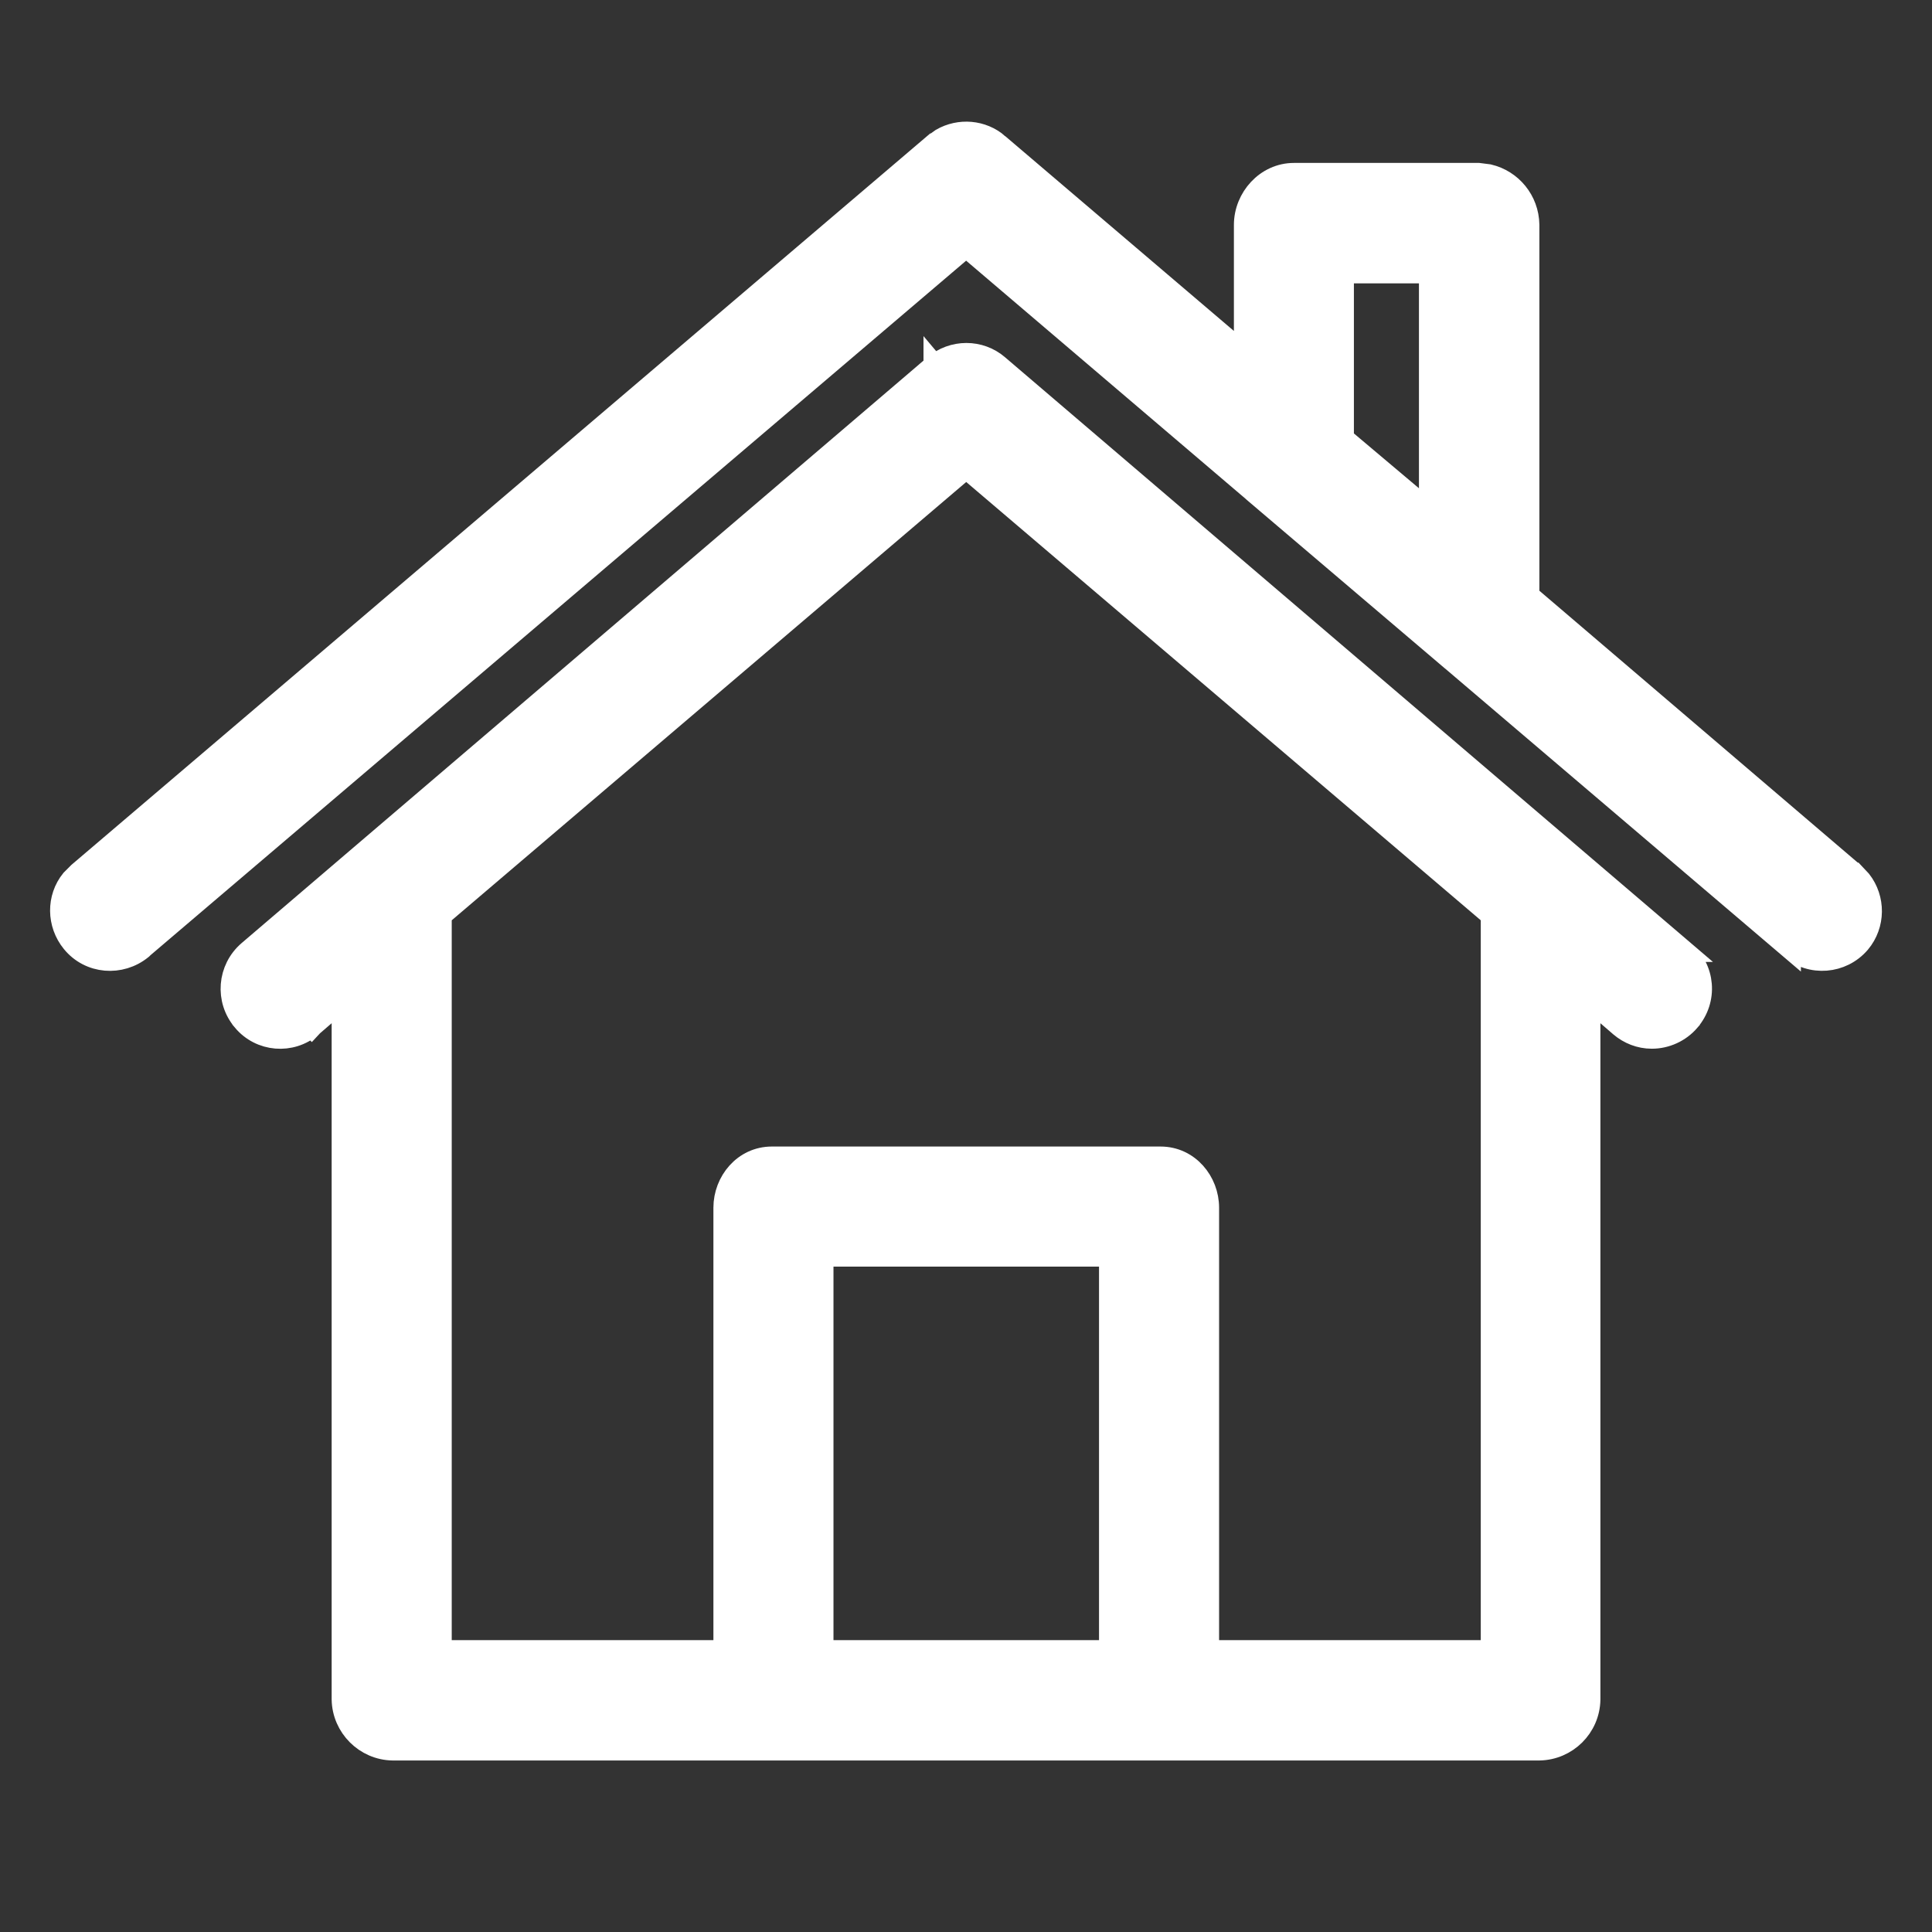 <svg width="27" height="27" viewBox="0 0 27 27" fill="none" xmlns="http://www.w3.org/2000/svg">
<rect x="0" y="0" width="27" height="27" fill="#333333" stroke="none"/>
<mask id="mask0_696_32353" style="mask-type:alpha" maskUnits="userSpaceOnUse" x="0" y="0" width="27" height="27">
<rect width="27" height="27" fill="#D9D9D9"/>
</mask>
<g mask="url(#mask0_696_32353)">
<path d="M18.771 6.127L19.98 7.146V3.81H18.771V6.127ZM21.363 8.307L21.361 8.318C21.361 8.32 21.361 8.321 21.36 8.322L25.907 12.205H25.908L26.004 12.307C26.201 12.559 26.201 12.922 25.99 13.175L25.988 13.177C25.741 13.465 25.307 13.5 25.018 13.252V13.253L20.044 9.017V9.018L17.56 6.905V6.904L13.502 3.446L2.001 13.239L1.985 13.255L1.979 13.26C1.687 13.498 1.252 13.467 1.009 13.168C0.8 12.912 0.797 12.547 1 12.297L1.1 12.197L13.055 2.015H13.056L13.158 1.942C13.408 1.799 13.727 1.822 13.951 2.016H13.95L17.394 4.95V3.143C17.394 2.767 17.695 2.427 18.083 2.427H20.664L20.805 2.445C21.123 2.52 21.357 2.801 21.363 3.14V8.307Z" fill="white" stroke="white" stroke-width="0.3"/>
<path d="M13.057 5.108C13.316 4.889 13.695 4.887 13.951 5.109L22.018 12L23.532 13.293H23.531C23.821 13.536 23.861 13.97 23.607 14.265V14.266C23.477 14.417 23.285 14.506 23.084 14.506C22.916 14.506 22.764 14.443 22.644 14.342L22.642 14.34L22.216 13.972V23.751C22.209 24.14 21.895 24.446 21.514 24.453H5.487C5.105 24.447 4.792 24.134 4.785 23.751V13.972L4.367 14.333L4.354 14.347L4.353 14.346C4.068 14.588 3.639 14.554 3.397 14.264V14.263C3.151 13.974 3.186 13.541 3.474 13.294L3.475 13.293L4.988 12L13.056 5.109V5.108L13.152 5.222L13.057 5.108ZM6.163 12.792V23.071H10.12V16.878C10.12 16.513 10.395 16.173 10.787 16.173H16.219C16.611 16.173 16.887 16.513 16.887 16.878V23.071H20.844V12.792L13.503 6.539L6.163 12.792ZM11.498 23.071H15.509V17.551H11.498V23.071Z" fill="white" stroke="white" stroke-width="0.3"/>
</g>
</svg>

